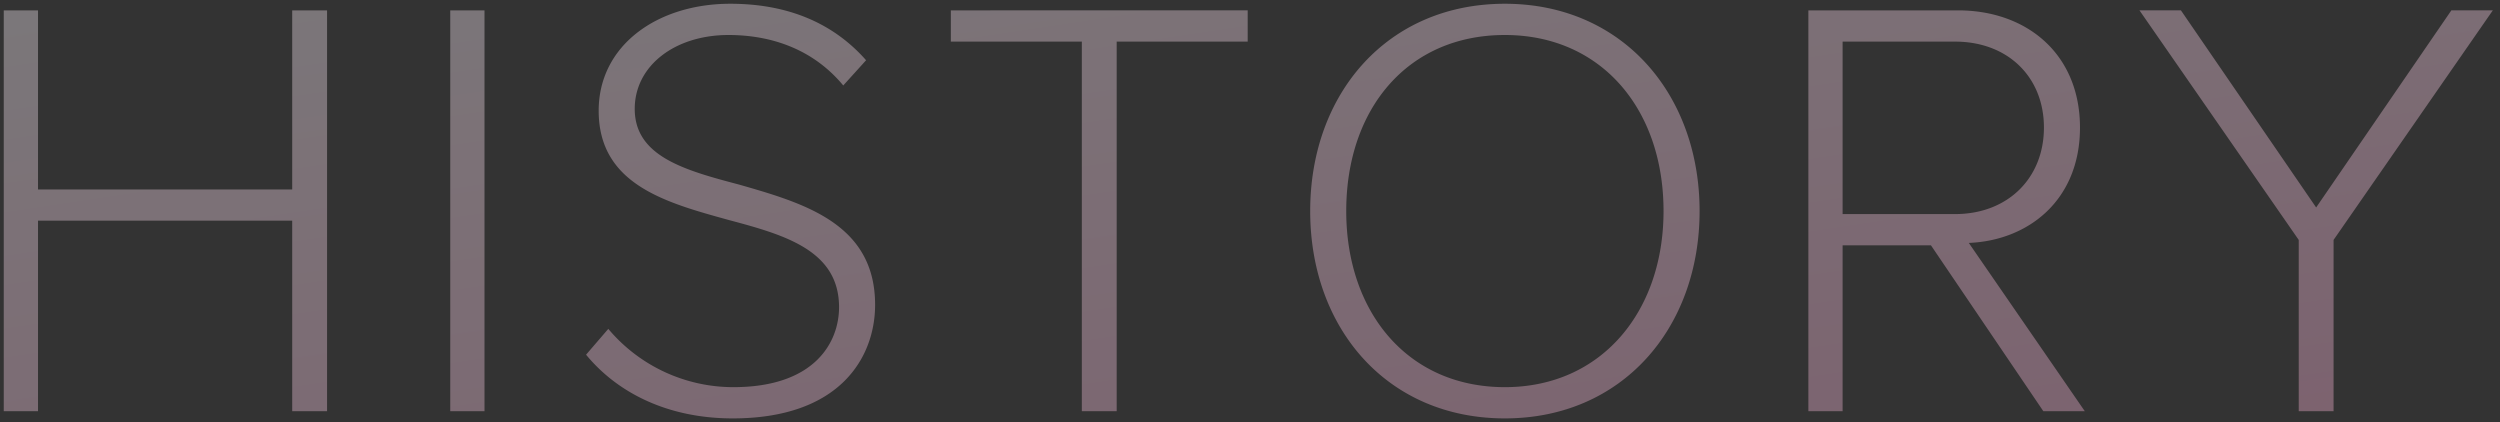 <svg xmlns="http://www.w3.org/2000/svg" xmlns:xlink="http://www.w3.org/1999/xlink" width="332.815" height="56.2" viewBox="0 0 332.815 56.2"><rect x="0" y="0" width="332.815" height="56.2" fill="#333333" stroke="none"/><defs><linearGradient id="a" x1="-0.244" y1="-0.406" x2="1.447" y2="1.446" gradientUnits="objectBoundingBox"><stop offset="0" stop-color="#e6efed"/><stop offset="1" stop-color="#eb8ebb"/></linearGradient></defs><g transform="translate(-177.54 -6508.3)" opacity="0.4"><path d="M-119.92,0V-53.36h-4.64v23.84H-158.4V-53.36h-4.56V0h4.56V-25.36h33.84V0Zm20.96,0V-53.36h-4.56V0Zm13.52-7.52C-81.36-2.56-74.72.96-65.92.96c14.4,0,18.96-8.24,18.96-15.12,0-10.8-9.44-13.52-18.08-16-7.28-1.92-13.92-3.76-13.92-10.08,0-5.76,5.36-9.84,12.48-9.84,6,0,11.44,2.08,15.28,6.72l3.04-3.36c-4.16-4.72-10.08-7.52-18.08-7.52-9.68,0-17.52,5.52-17.52,14.24,0,9.84,8.96,12.24,17.36,14.56,7.52,2,14.64,4.08,14.64,11.6,0,4.56-3.12,10.64-14.08,10.64a21.746,21.746,0,0,1-16.64-7.76ZM-14.8,0V-49.2H2.64v-4.16H-36.88v4.16h17.44V0ZM10.96-26.64C10.96-11.04,21.2.96,36.88.96c15.6,0,25.92-12,25.92-27.6s-10.32-27.6-25.92-27.6C21.2-54.24,10.96-42.24,10.96-26.64Zm47.04,0C58-13.2,49.68-3.2,36.88-3.2c-12.96,0-21.12-10-21.12-23.44,0-13.6,8.16-23.44,21.12-23.44C49.68-50.08,58-40.24,58-26.64ZM114.08,0,98.64-22.4c7.92-.32,14.8-5.68,14.8-15.36,0-9.76-7.04-15.6-16.24-15.6H77.28V0h4.56V-22.08H93.6L108.56,0Zm-5.44-37.76c0,6.72-4.8,11.52-11.84,11.52H81.84V-49.2H96.8C103.84-49.2,108.64-44.48,108.64-37.76ZM147.2,0V-22.8l21.2-30.56h-5.52l-18,26.24-18-26.24h-5.52l21.2,30.56V0Z" transform="translate(341 6563.04)" fill="url(#a)"/><path d="M36.88,1.46A27.2,27.2,0,0,1,26.017-.7a24.281,24.281,0,0,1-8.346-5.953,26.592,26.592,0,0,1-5.336-8.923A32.321,32.321,0,0,1,10.46-26.64,32.321,32.321,0,0,1,12.335-37.7a26.592,26.592,0,0,1,5.336-8.923,24.281,24.281,0,0,1,8.346-5.953A27.2,27.2,0,0,1,36.88-54.74a27.086,27.086,0,0,1,10.83,2.16,24.376,24.376,0,0,1,8.349,5.953,26.654,26.654,0,0,1,5.355,8.922A32.172,32.172,0,0,1,63.3-26.64a32.172,32.172,0,0,1-1.887,11.065,26.654,26.654,0,0,1-5.355,8.922A24.376,24.376,0,0,1,47.71-.7,27.086,27.086,0,0,1,36.88,1.46Zm0-55.2a26.205,26.205,0,0,0-10.467,2.078,23.288,23.288,0,0,0-8,5.71,25.6,25.6,0,0,0-5.134,8.59A31.325,31.325,0,0,0,11.46-26.64a31.325,31.325,0,0,0,1.815,10.723,25.6,25.6,0,0,0,5.134,8.59,23.288,23.288,0,0,0,8,5.71A26.205,26.205,0,0,0,36.88.46,26.093,26.093,0,0,0,47.313-1.618a23.382,23.382,0,0,0,8.009-5.71,25.659,25.659,0,0,0,5.153-8.59A31.176,31.176,0,0,0,62.3-26.64a31.176,31.176,0,0,0-1.826-10.722,25.659,25.659,0,0,0-5.153-8.59,23.382,23.382,0,0,0-8.009-5.71A26.092,26.092,0,0,0,36.88-53.74ZM-65.92,1.46c-8.242,0-15.311-3.076-19.906-8.662l-.267-.325,3.613-4.2.379.441A21.317,21.317,0,0,0-65.84-3.7a20.276,20.276,0,0,0,6.659-.993,11.148,11.148,0,0,0,4.143-2.475A9.254,9.254,0,0,0-52.26-13.84a8.2,8.2,0,0,0-4.266-7.447c-2.575-1.619-6.053-2.62-10-3.67l-.193-.053c-4.2-1.159-8.54-2.358-11.855-4.519A11.706,11.706,0,0,1-84.26-40a13.4,13.4,0,0,1,1.431-6.13,13.851,13.851,0,0,1,3.892-4.654,20.676,20.676,0,0,1,12.7-3.956c7.749,0,13.958,2.587,18.455,7.689l.3.335-3.727,4.12-.368-.445c-3.54-4.278-8.691-6.539-14.895-6.539a14,14,0,0,0-8.6,2.654,8.922,8.922,0,0,0-2.484,2.947,8.088,8.088,0,0,0-.893,3.739c0,2.695,1.265,4.683,3.981,6.257,2.582,1.5,6.293,2.476,9.567,3.339l.01,0c8.644,2.481,18.442,5.294,18.442,16.481A14.63,14.63,0,0,1-50.688-3.665a16.215,16.215,0,0,1-6.026,3.7A27.343,27.343,0,0,1-65.92,1.46ZM-84.784-7.516C-80.377-2.369-73.7.46-65.92.46A26.354,26.354,0,0,0-57.051-.906a15.225,15.225,0,0,0,5.659-3.469A13.637,13.637,0,0,0-47.46-14.16a12.846,12.846,0,0,0-1.546-6.462,12.59,12.59,0,0,0-4.035-4.244c-3.379-2.3-7.828-3.576-12.132-4.811-3.334-.879-7.111-1.876-9.808-3.439-3.014-1.747-4.479-4.077-4.479-7.123A9.36,9.36,0,0,1-75.7-47.714,15,15,0,0,1-66.48-50.58c6.3,0,11.571,2.232,15.291,6.463l2.356-2.6c-4.274-4.658-10.128-7.019-17.407-7.019A19.678,19.678,0,0,0-78.323-50a12.858,12.858,0,0,0-3.615,4.318A12.4,12.4,0,0,0-83.26-40a11.2,11.2,0,0,0,1.441,5.811,11.506,11.506,0,0,0,3.788,3.823c3.185,2.076,7.45,3.254,11.575,4.393l.188.052c4.025,1.07,7.579,2.1,10.273,3.789A9.232,9.232,0,0,1-51.26-13.84a10.248,10.248,0,0,1-3.082,7.388,12.135,12.135,0,0,1-4.51,2.7A21.263,21.263,0,0,1-65.84-2.7a22.232,22.232,0,0,1-16.635-7.5ZM147.7.5h-5.64V-22.644L120.4-53.86h6.739L144.88-28,162.617-53.86h6.739L147.7-22.644Zm-4.64-1h3.64V-22.956l20.745-29.9h-4.3L144.88-26.236,126.617-52.86h-4.3l20.745,29.9ZM115.032.5h-6.737l-.149-.22L93.335-21.58H82.34V.5H76.78V-53.86H97.2a19.479,19.479,0,0,1,6.587,1.094,15.516,15.516,0,0,1,5.321,3.178A15.574,15.574,0,0,1,113.94-37.76a15.509,15.509,0,0,1-4.585,11.551,16.153,16.153,0,0,1-9.8,4.251Zm-6.207-1h4.3L97.714-22.863l.906-.037a15.339,15.339,0,0,0,10.045-4.032A14.534,14.534,0,0,0,112.94-37.76a14.6,14.6,0,0,0-4.509-11.092,14.522,14.522,0,0,0-4.981-2.972A18.484,18.484,0,0,0,97.2-52.86H77.78V-.5h3.56V-22.58H93.865l.149.22ZM-14.3.5h-5.64V-48.7H-37.38v-5.16H3.14v5.16H-14.3Zm-4.64-1h3.64V-49.7H2.14v-3.16H-36.38v3.16h17.44ZM-98.46.5h-5.56V-53.86h5.56Zm-4.56-1h3.56V-52.86h-3.56Zm-16.4,1h-5.64V-24.86H-157.9V.5h-5.56V-53.86h5.56v23.84h32.84V-53.86h5.64Zm-4.64-1h3.64V-52.86h-3.64v23.84H-158.9V-52.86h-3.56V-.5h3.56V-25.86h34.84ZM36.88-2.7a21.979,21.979,0,0,1-8.97-1.815,19.551,19.551,0,0,1-6.826-5.035,22.491,22.491,0,0,1-4.319-7.595,29.275,29.275,0,0,1-1.5-9.494,29.56,29.56,0,0,1,1.5-9.562,22.3,22.3,0,0,1,4.32-7.589,19.425,19.425,0,0,1,6.827-5A22.184,22.184,0,0,1,36.88-50.58a21.961,21.961,0,0,1,8.9,1.792,19.606,19.606,0,0,1,6.833,5A22.41,22.41,0,0,1,56.973-36.2,29.218,29.218,0,0,1,58.5-26.64a28.938,28.938,0,0,1-1.528,9.5A22.607,22.607,0,0,1,52.615-9.55a19.732,19.732,0,0,1-6.832,5.034A21.759,21.759,0,0,1,36.88-2.7Zm0-46.88a19.383,19.383,0,0,0-15.045,6.45,21.3,21.3,0,0,0-4.125,7.251A28.563,28.563,0,0,0,16.26-26.64a28.278,28.278,0,0,0,1.451,9.171,21.5,21.5,0,0,0,4.126,7.26,18.557,18.557,0,0,0,6.479,4.78A20.987,20.987,0,0,0,36.88-3.7a20.766,20.766,0,0,0,8.5-1.729,18.74,18.74,0,0,0,6.488-4.781,21.613,21.613,0,0,0,4.163-7.261A27.942,27.942,0,0,0,57.5-26.64a28.223,28.223,0,0,0-1.473-9.237,21.417,21.417,0,0,0-4.162-7.252,18.614,18.614,0,0,0-6.487-4.744A20.968,20.968,0,0,0,36.88-49.58ZM96.8-25.74H81.34V-49.7H96.8c7.266,0,12.34,4.91,12.34,11.94a12.88,12.88,0,0,1-.9,4.821,11.094,11.094,0,0,1-2.534,3.816,11.39,11.39,0,0,1-3.91,2.495A13.849,13.849,0,0,1,96.8-25.74Zm-14.46-1H96.8a12.855,12.855,0,0,0,4.64-.822,10.4,10.4,0,0,0,3.57-2.275,10.1,10.1,0,0,0,2.306-3.474,11.886,11.886,0,0,0,.824-4.449,11.8,11.8,0,0,0-.824-4.435,9.967,9.967,0,0,0-2.3-3.446,10.371,10.371,0,0,0-3.569-2.249A13.018,13.018,0,0,0,96.8-48.7H82.34Z" transform="translate(341 6563.04)" fill="rgba(0,0,0,0)"/></g></svg>